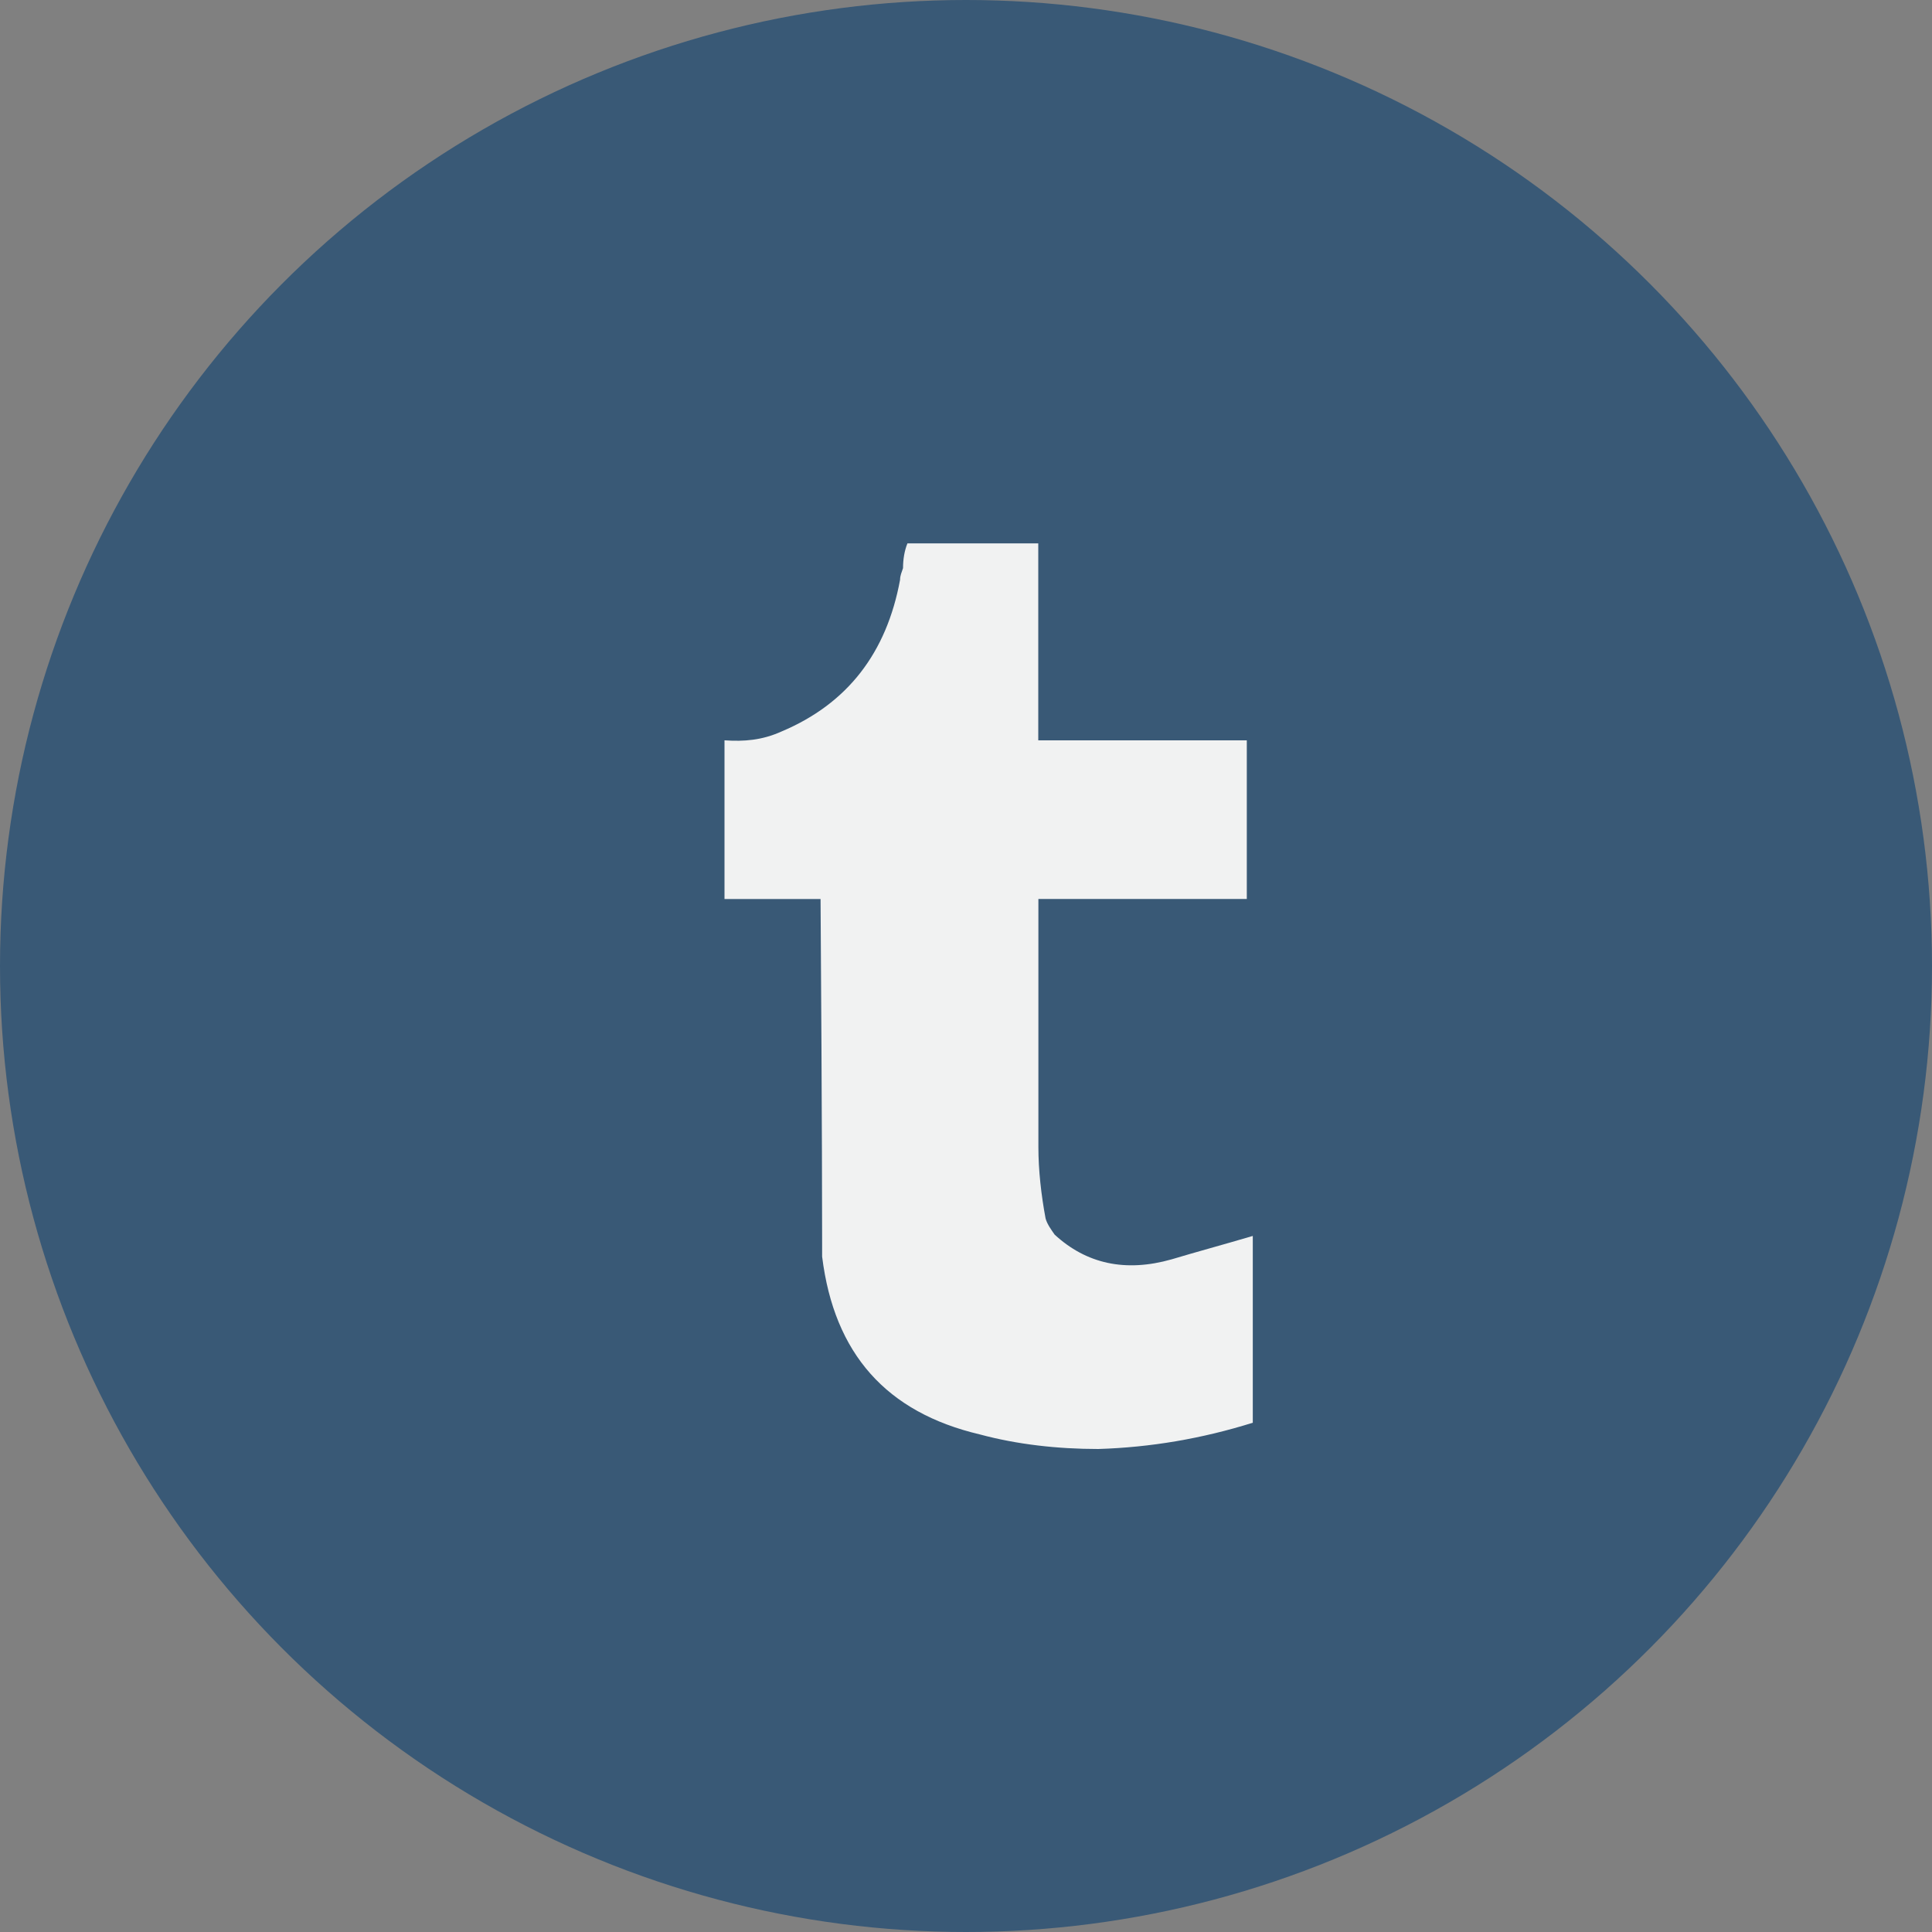<?xml version="1.0" encoding="UTF-8"?>
<svg width="32px" height="32px" viewBox="0 0 32 32" version="1.1" xmlns="http://www.w3.org/2000/svg" xmlns:xlink="http://www.w3.org/1999/xlink">
    <rect x="0" y="0" width="32" height="32" fill="#808080" stroke="none"/>
    <!-- Generator: Sketch 52.4 (67378) - http://www.bohemiancoding.com/sketch -->
    <title>icon/footer/color/Tumblr</title>
    <desc>Created with Sketch.</desc>
    <g id="icon/footer/color/Tumblr" stroke="none" stroke-width="1" fill="none" fill-rule="evenodd">
        <circle id="Oval" fill="#395976" cx="16" cy="16" r="16"></circle>
        <g id="tumblr" transform="translate(12, 9)" fill="#F1F2F2">
            <path d="M5.197,3.262 L5.197,0 L3.03,0 C2.981,0.12 2.957,0.264 2.957,0.41 C2.934,0.481 2.908,0.532 2.908,0.603 C2.685,1.812 2.039,2.655 0.944,3.116 C0.62,3.262 0.321,3.284 0,3.262 L0,5.891 L1.591,5.891 C1.617,9.59 1.617,11.497 1.617,11.594 L1.617,11.813 C1.817,13.427 2.685,14.394 4.227,14.758 C4.847,14.925 5.517,15 6.191,15 C7.059,14.973 7.905,14.829 8.75,14.565 L8.75,11.471 C8.256,11.617 7.806,11.738 7.408,11.858 C6.639,12.077 5.992,11.932 5.468,11.449 C5.417,11.375 5.344,11.278 5.318,11.181 C5.246,10.795 5.199,10.385 5.199,9.999 L5.199,5.89 L8.651,5.89 L8.651,3.262 L5.197,3.262 Z" id="Fill-2"></path>
        </g>
    </g>
</svg>